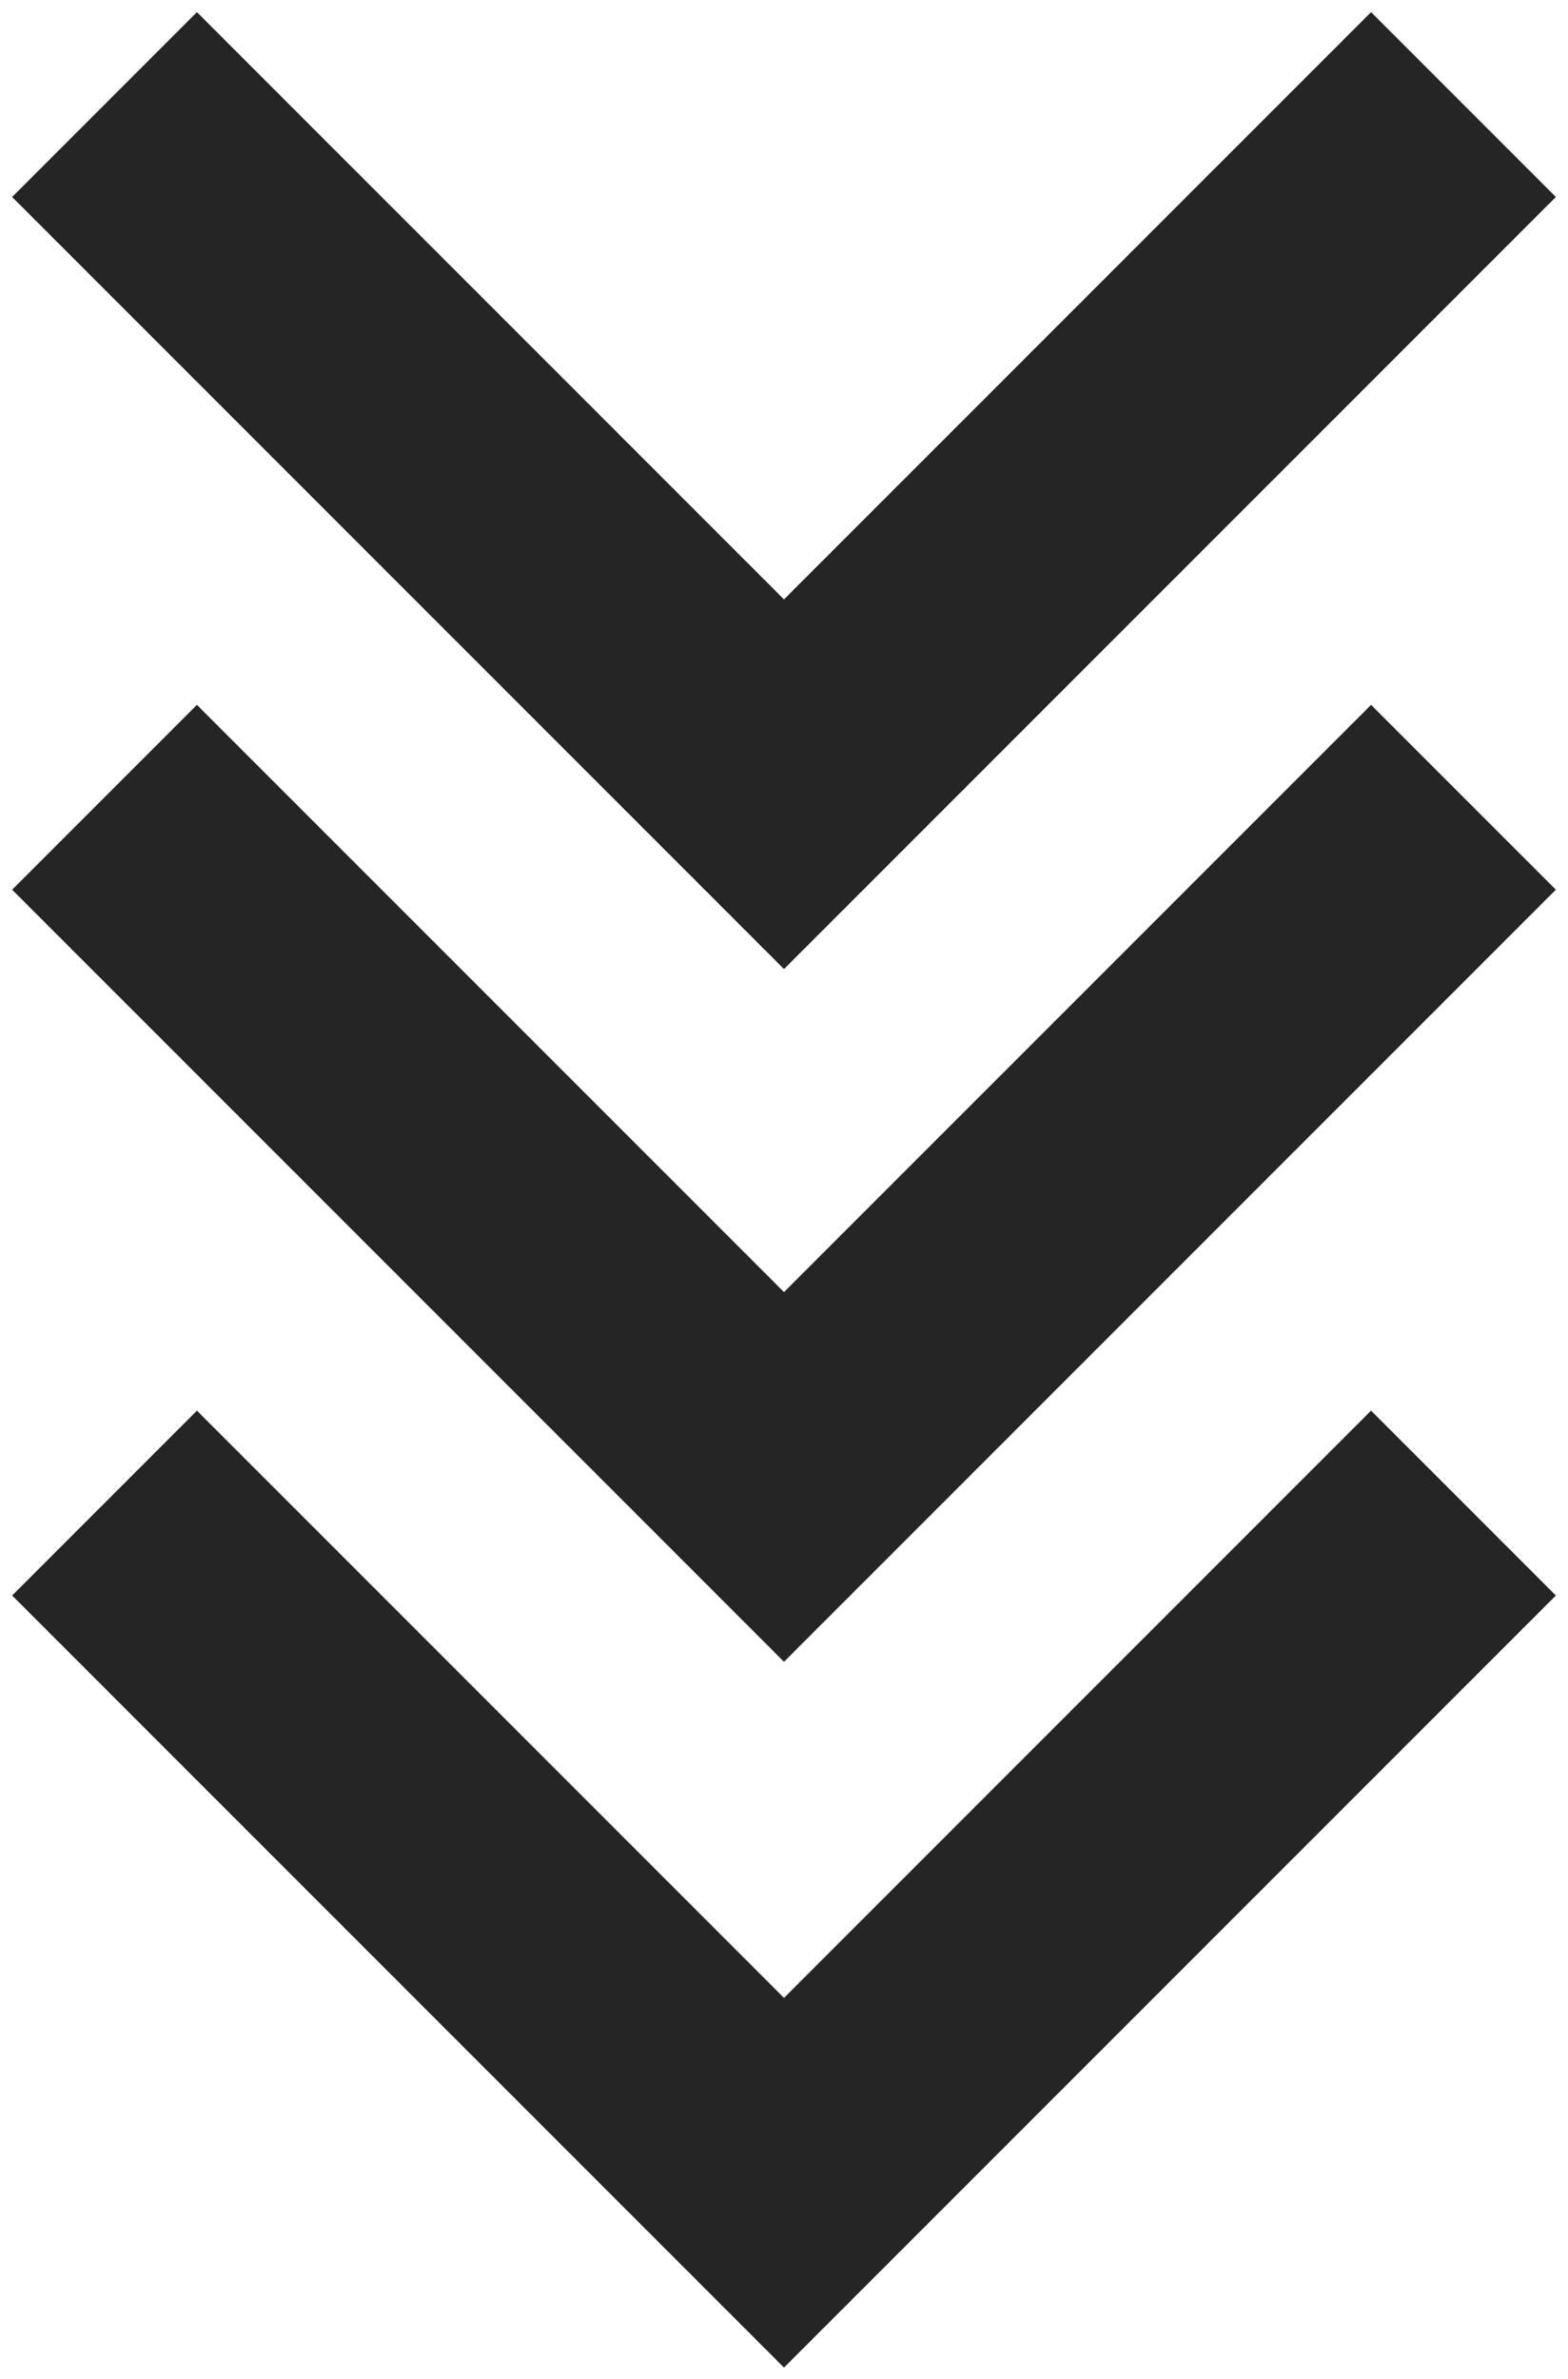 <?xml version="1.0" encoding="UTF-8"?> <svg xmlns="http://www.w3.org/2000/svg" width="60" height="91" viewBox="0 0 60 91" fill="none"> <path d="M4 4L30 30L56 4" stroke="#252525" stroke-width="10"></path> <path d="M4 30.5L30 56.5L56 30.5" stroke="#252525" stroke-width="10"></path> <path d="M4 57.5L30 83.5L56 57.5" stroke="#252525" stroke-width="10"></path> </svg> 